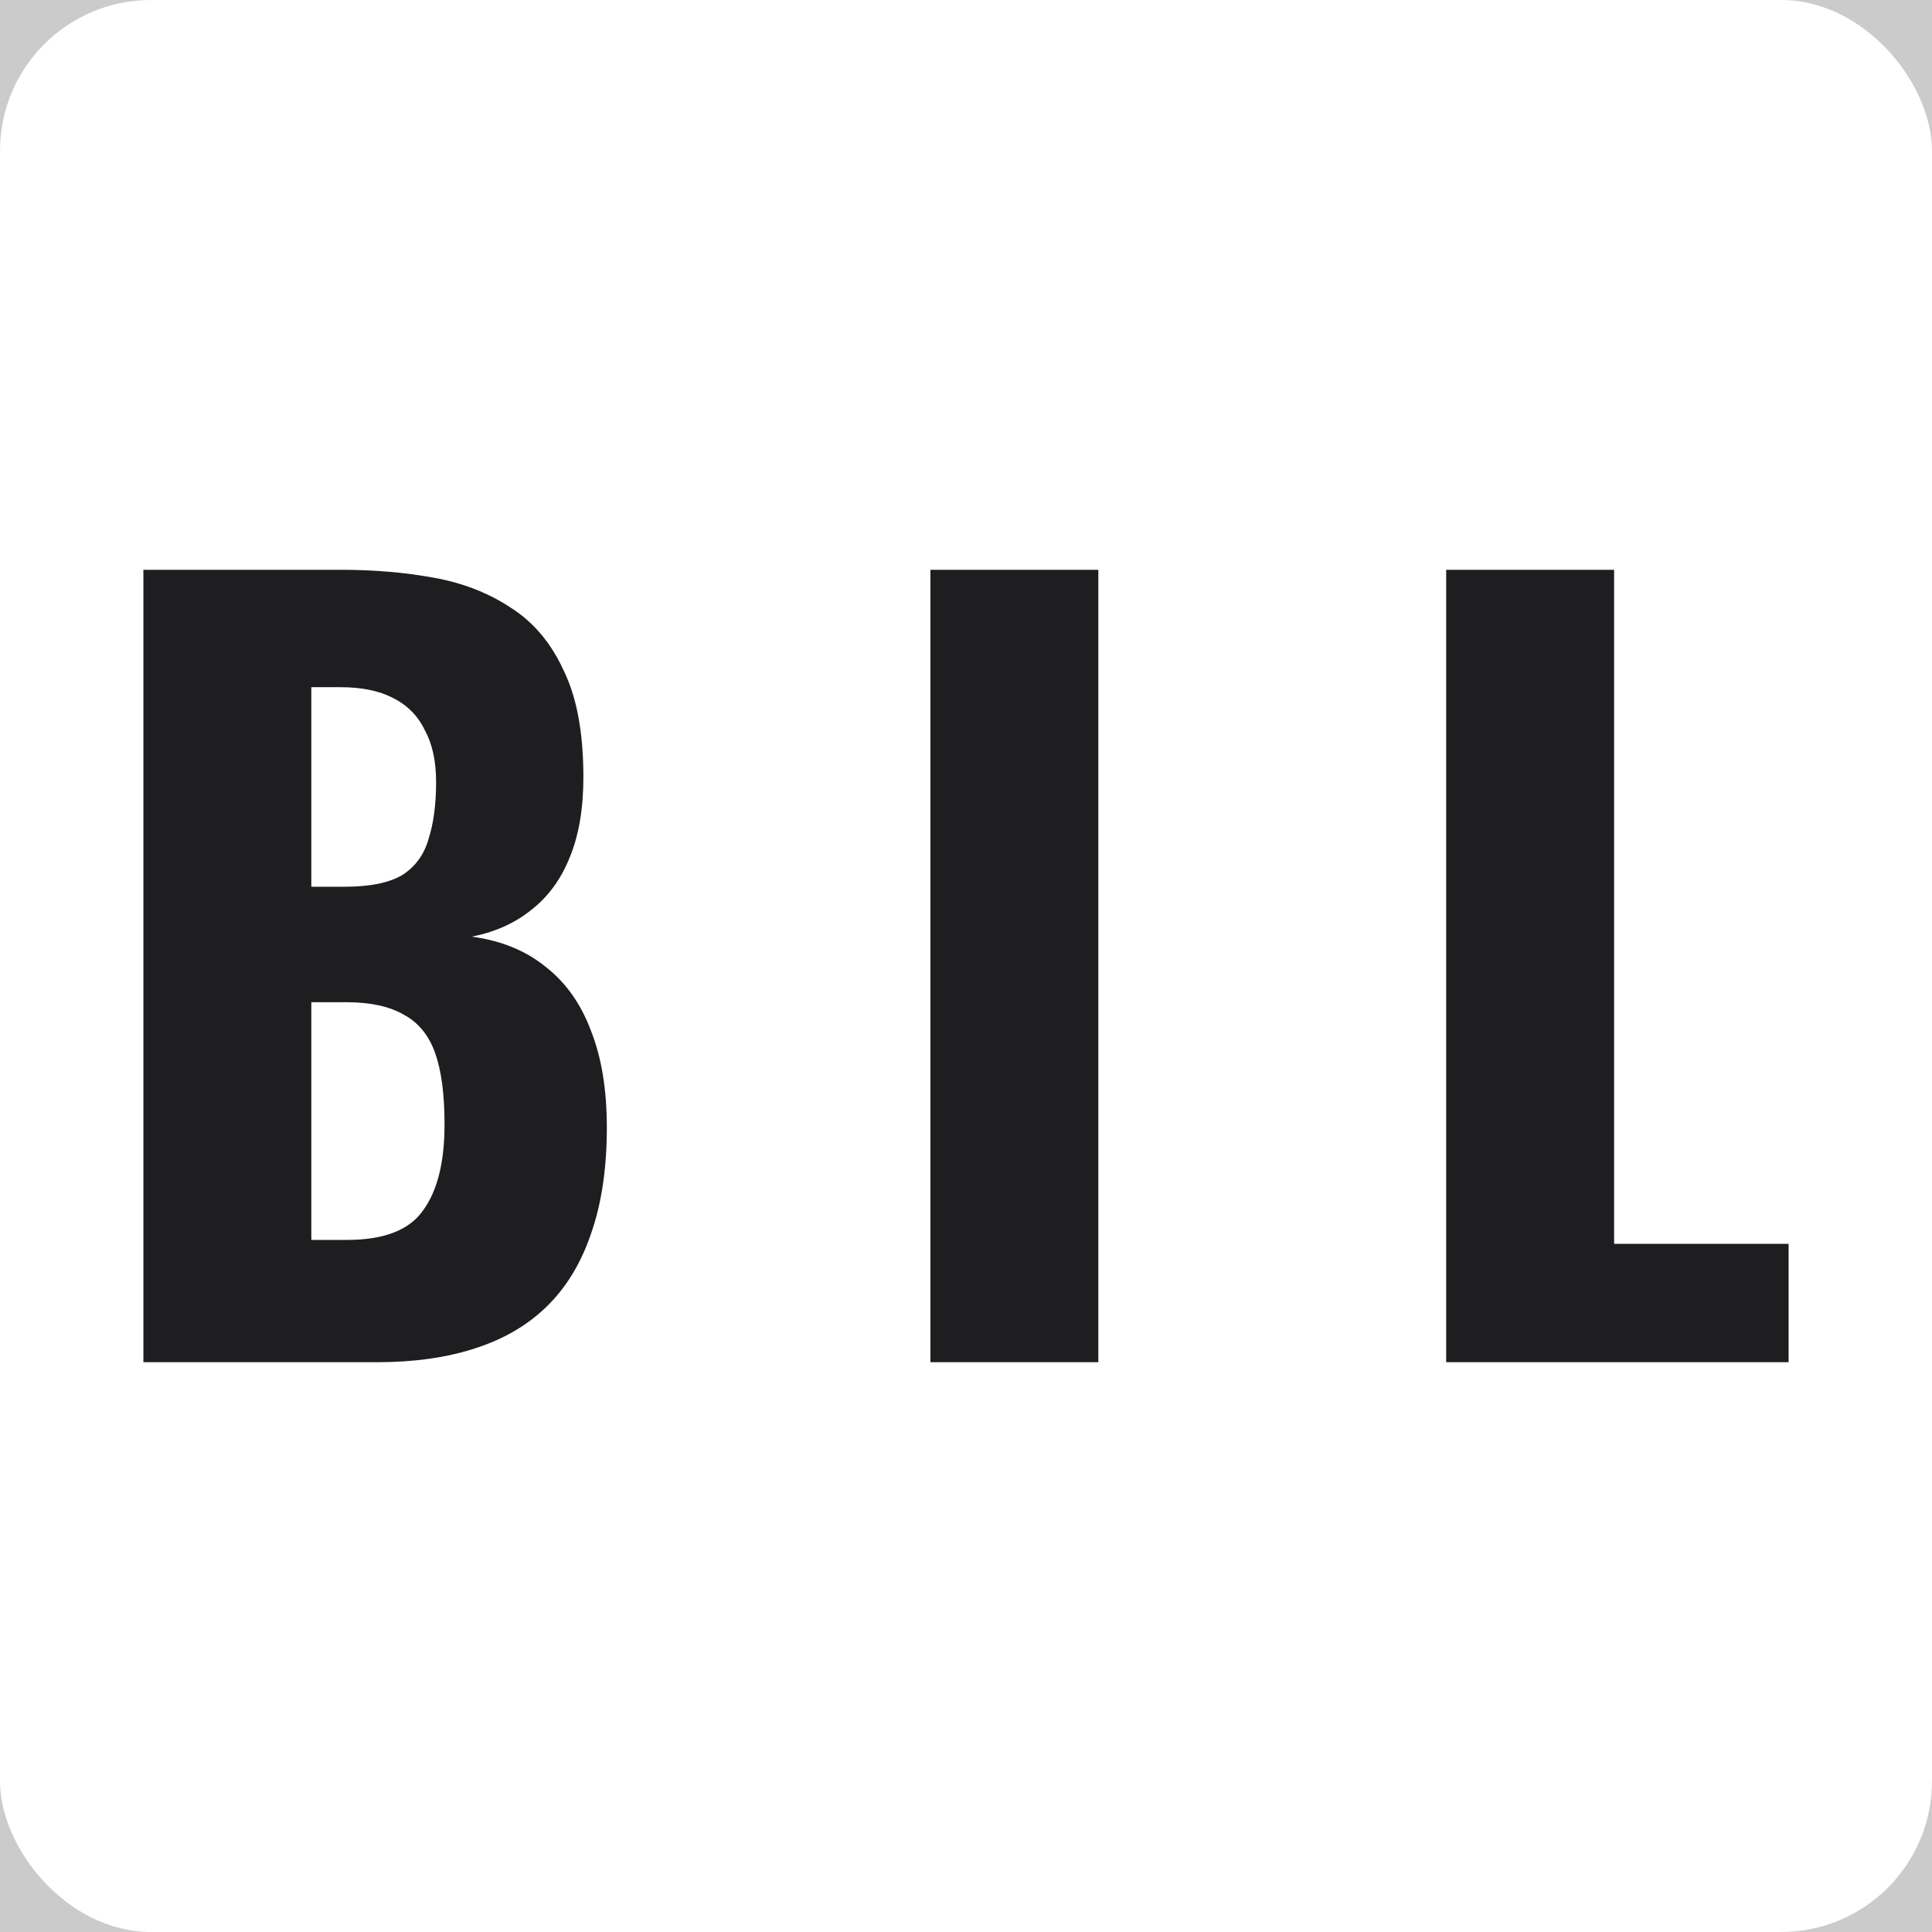 <svg width="512" height="512" fill="none" xmlns="http://www.w3.org/2000/svg"><rect width="512" height="512" fill="#CBCBCB"/><rect width="512" height="512" rx="40" fill="white"/><path d="M38 361V151H90.459C99.078 151 107.2 151.691 114.824 153.074 122.614 154.457 129.493 157.136 135.46 161.111 141.426 164.914 146.067 170.444 149.382 177.704 152.863 184.79 154.603 194.21 154.603 205.963 154.603 214.432 153.36 221.605 150.874 227.481 148.554 233.185 145.156 237.765 140.681 241.222 136.371 244.679 131.15 247.012 125.017 248.222 132.808 249.259 139.355 251.938 144.658 256.259 149.962 260.407 153.94 266.025 156.592 273.111 159.41 280.198 160.819 288.753 160.819 298.778 160.819 309.667 159.41 319.086 156.592 327.037 153.94 334.815 150.045 341.21 144.907 346.222 139.769 351.235 133.388 354.951 125.763 357.37 118.305 359.79 109.686 361 99.907 361H38ZM82.503 328.593H91.951C101.73 328.593 108.443 326 112.089 320.815 115.901 315.63 117.807 308.025 117.807 298 117.807 290.049 116.979 283.741 115.321 279.074 113.664 274.407 110.929 271.037 107.117 268.963 103.305 266.716 98.166 265.593 91.702 265.593H82.503V328.593ZM82.503 235H91.205C98.001 235 103.139 233.963 106.619 231.889 110.1 229.642 112.421 226.444 113.581 222.296 114.907 218.148 115.57 213.136 115.57 207.259 115.57 201.728 114.575 197.148 112.586 193.519 110.763 189.716 107.945 186.864 104.133 184.963 100.487 183.062 95.846 182.111 90.21 182.111H82.503V235ZM246.566 361V151H291.069V361H246.566ZM383.253 361V151H427.756V329.63H474V361H383.253Z" fill="#1E1E20"/></svg>